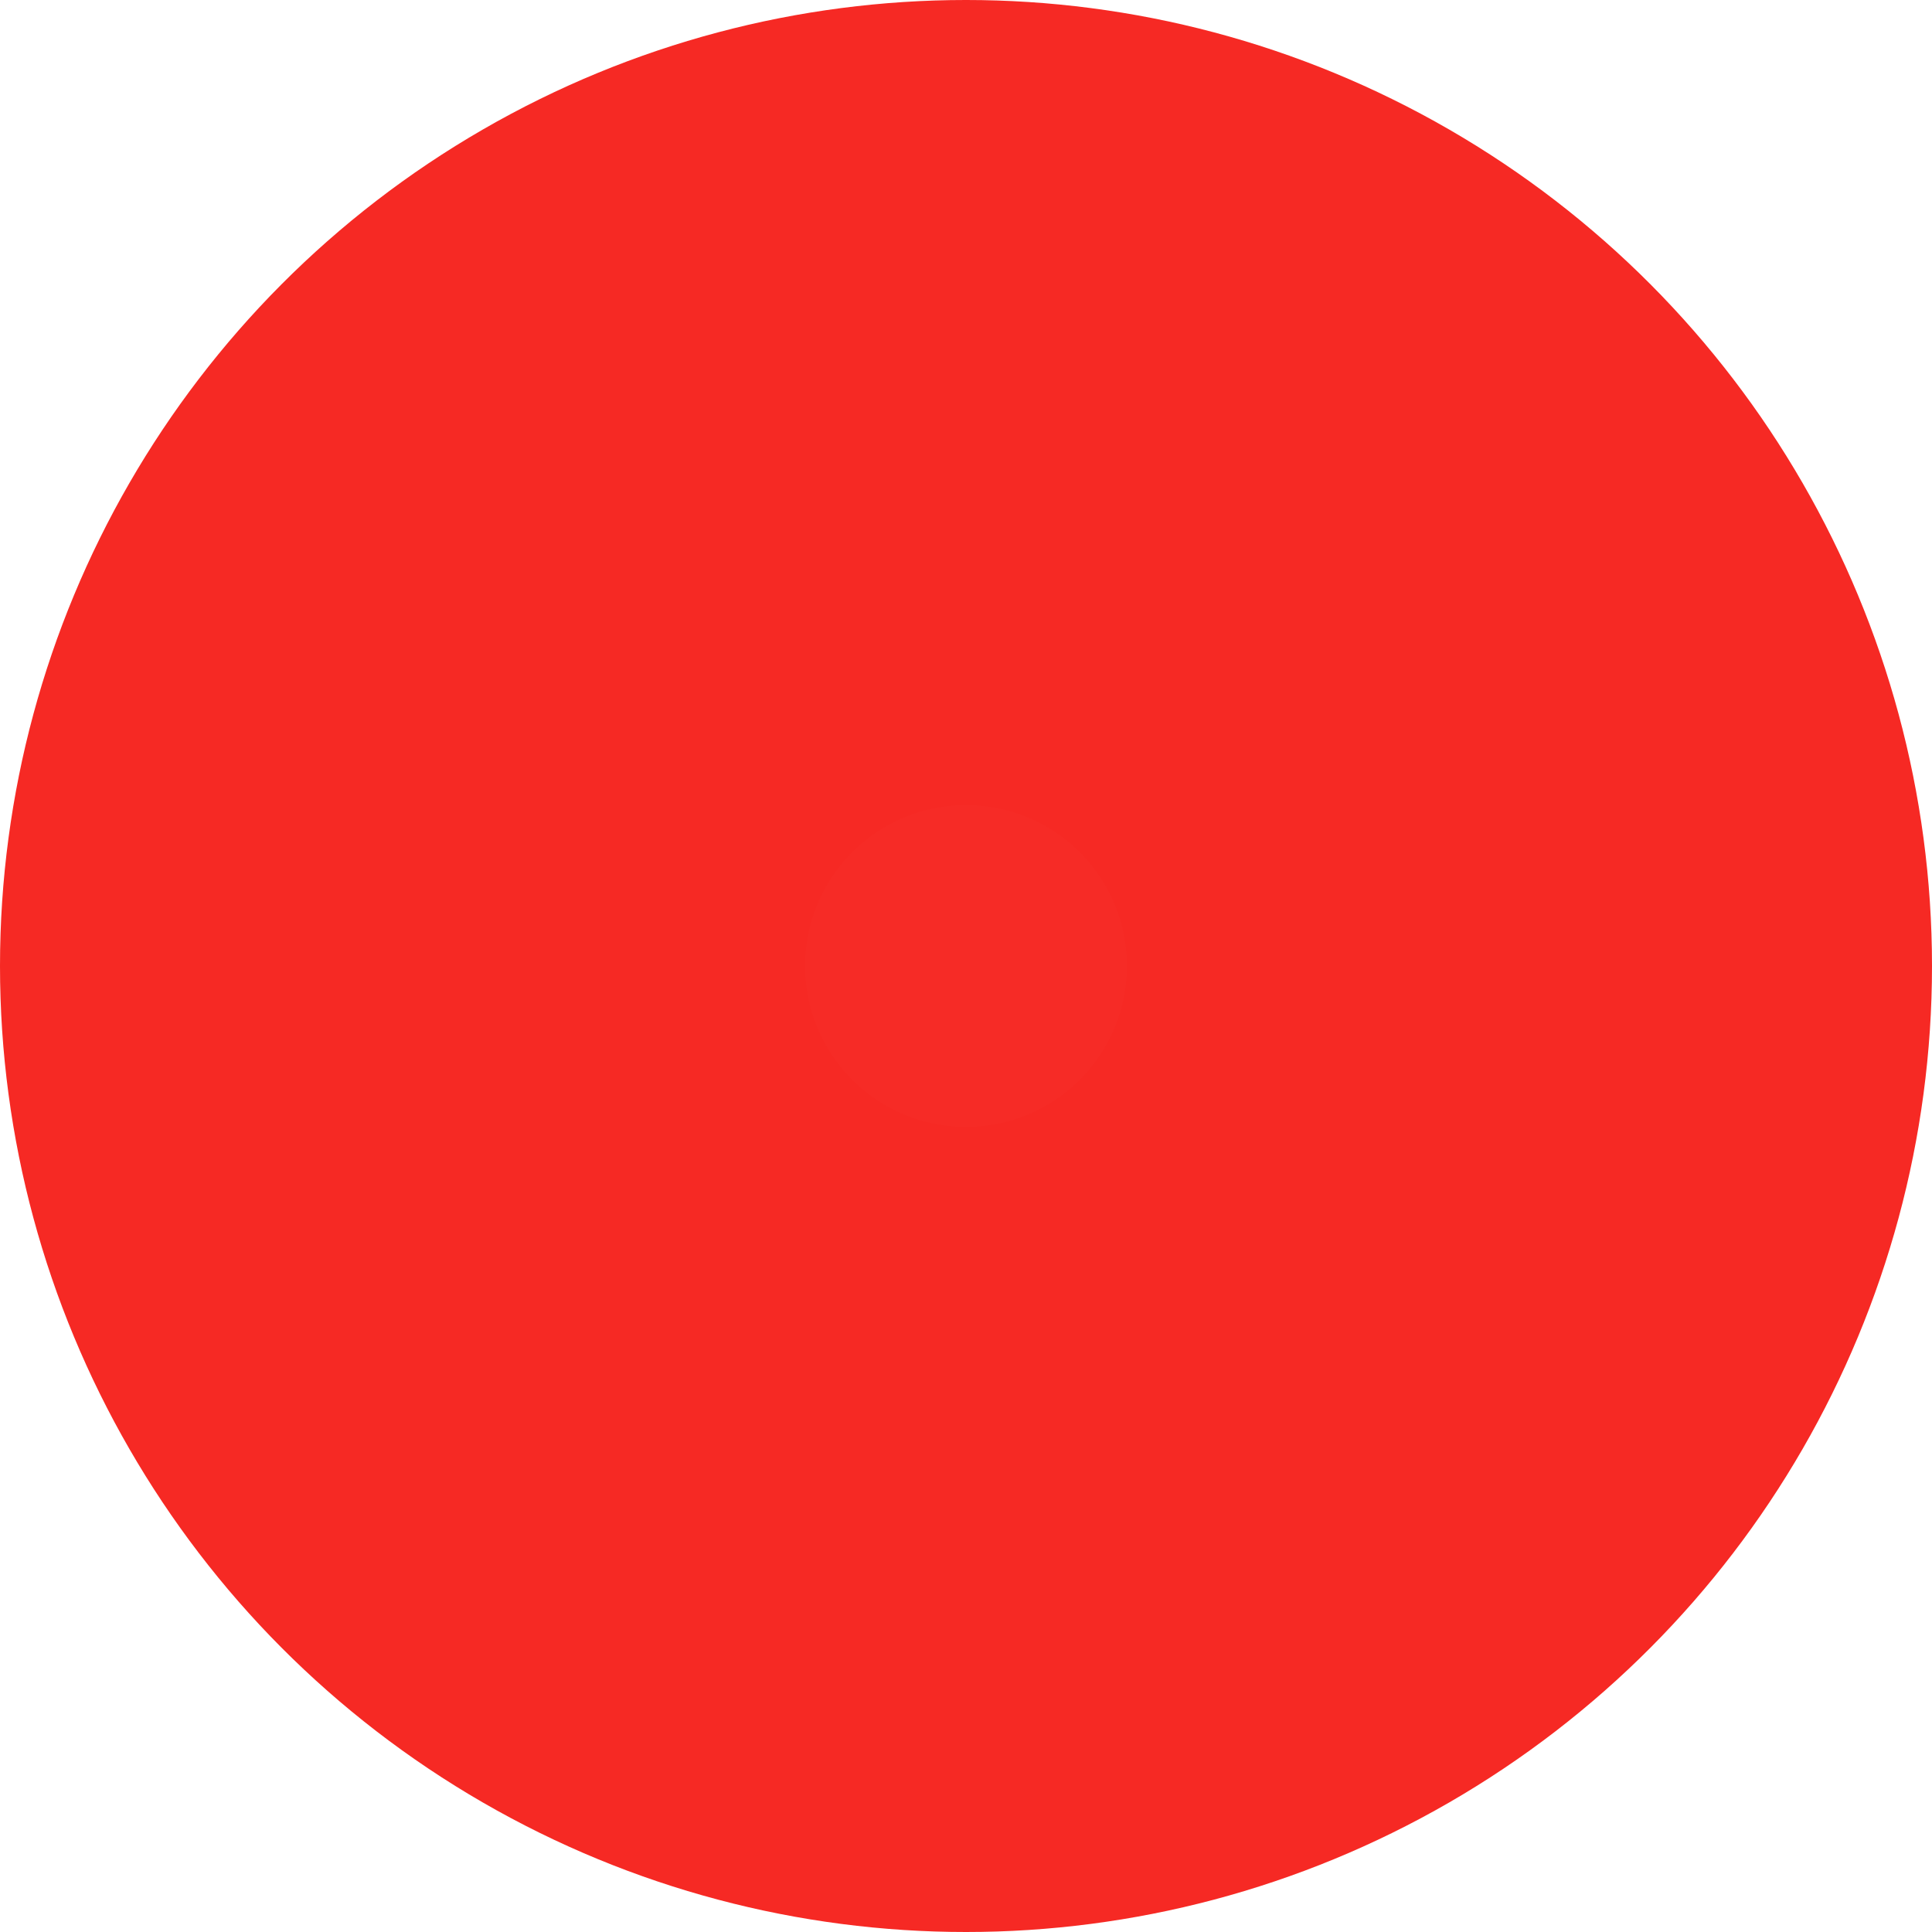 <svg width="10" height="10" viewBox="0 0 10 10" fill="none" xmlns="http://www.w3.org/2000/svg">
<g id="live-dot">
<circle id="Ellipse 6" cx="5" cy="5" r="5" fill="#F62924"/>
<circle id="Ellipse 7" opacity="0.01" cx="5" cy="5" r="0.833" fill="#FDD4D3"/>
</g>
</svg>

